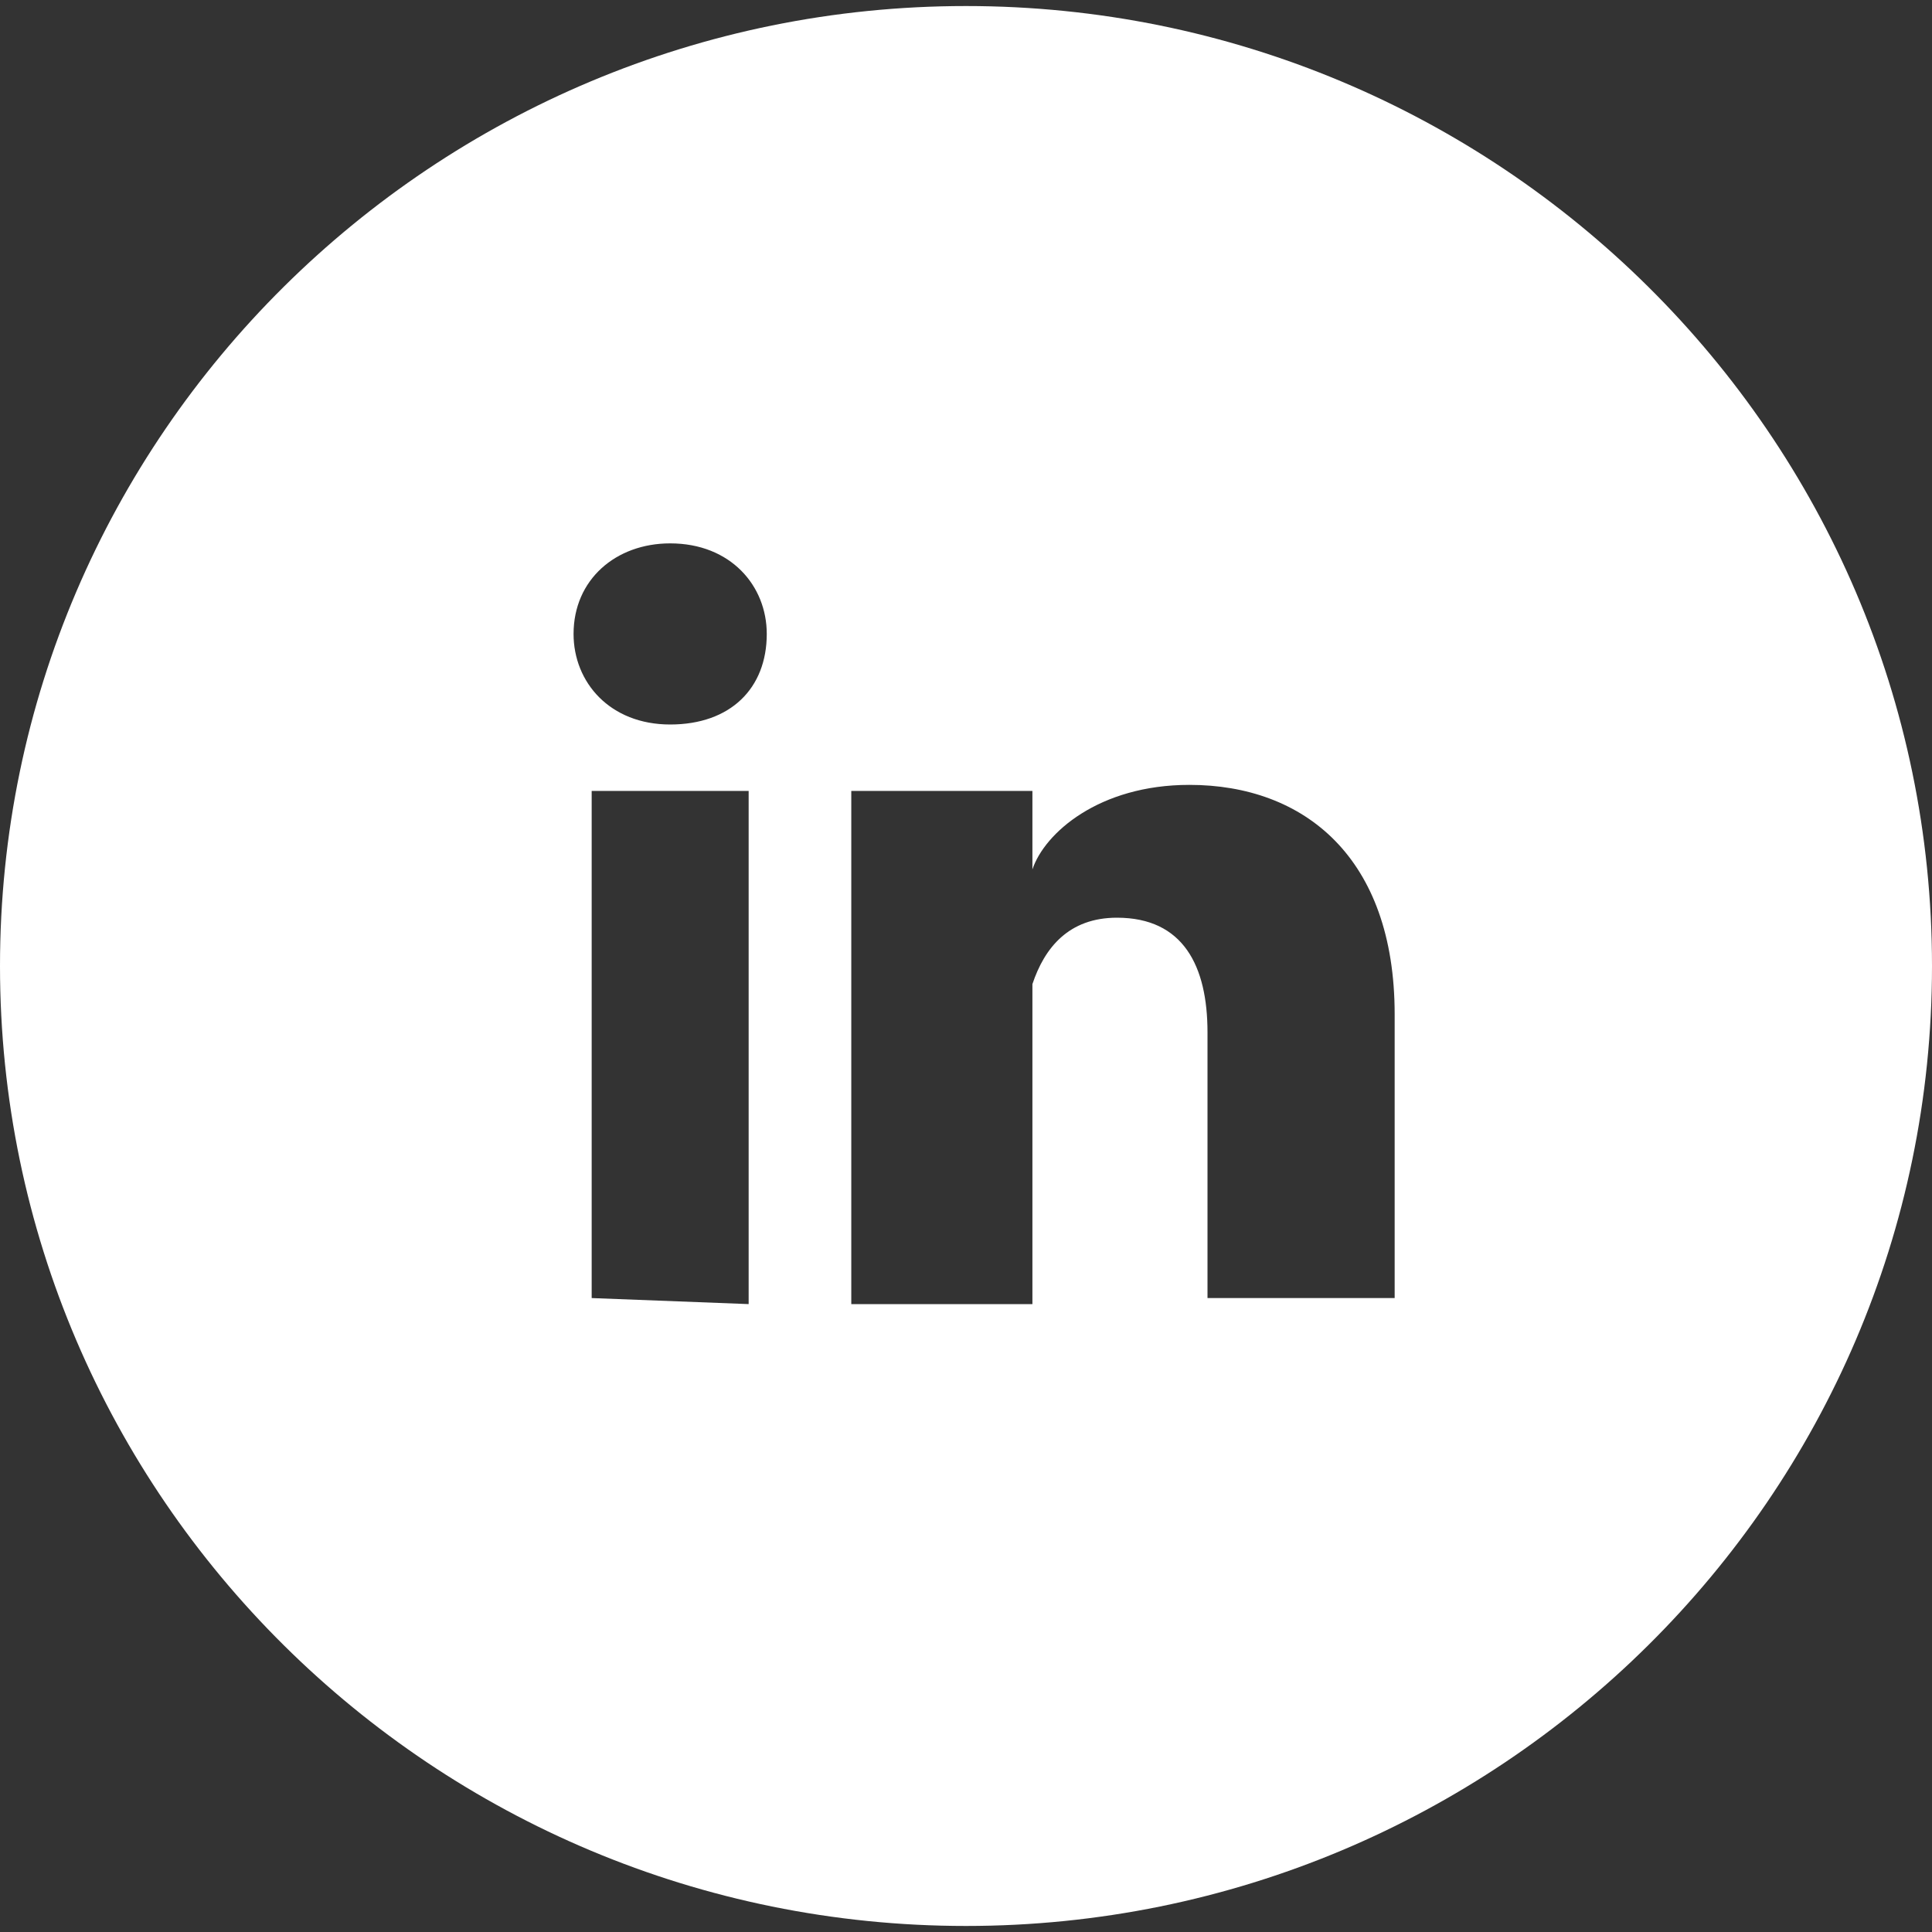 <svg width="24" height="24" viewBox="0 0 24 24" fill="none" xmlns="http://www.w3.org/2000/svg">
<rect x="0" y="0" width="24" height="24" fill="#333333" stroke="none"/>
<g id="instagram-fill-round 1" clip-path="url(#clip0_7942_4574)">
<path id="Vector" d="M17.25 16.125H15V12.825C15 12 14.7 11.4 13.875 11.4C13.275 11.4 12.975 11.775 12.825 12.225V16.2H10.575V9.825H12.825V10.8C12.975 10.35 13.65 9.75 14.775 9.75C16.2 9.75 17.325 10.65 17.325 12.6V16.125H17.25ZM8.325 9C7.575 9 7.125 8.475 7.125 7.875C7.125 7.2 7.65 6.75 8.325 6.75C9.075 6.75 9.525 7.275 9.525 7.875C9.525 8.55 9.075 9 8.325 9ZM7.35 16.125V9.825H9.3V16.2L7.35 16.125ZM12 0.075C5.4 0.075 0 5.4 0 12C0 18.6 5.4 23.925 12 23.925C18.6 23.925 24 18.6 24 12C24 5.4 18.6 0.075 12 0.075Z" fill="white"/>
</g>
<defs>
<clipPath id="clip0_7942_4574">
<rect width="24" height="24" fill="white"/>
</clipPath>
</defs>
</svg>

